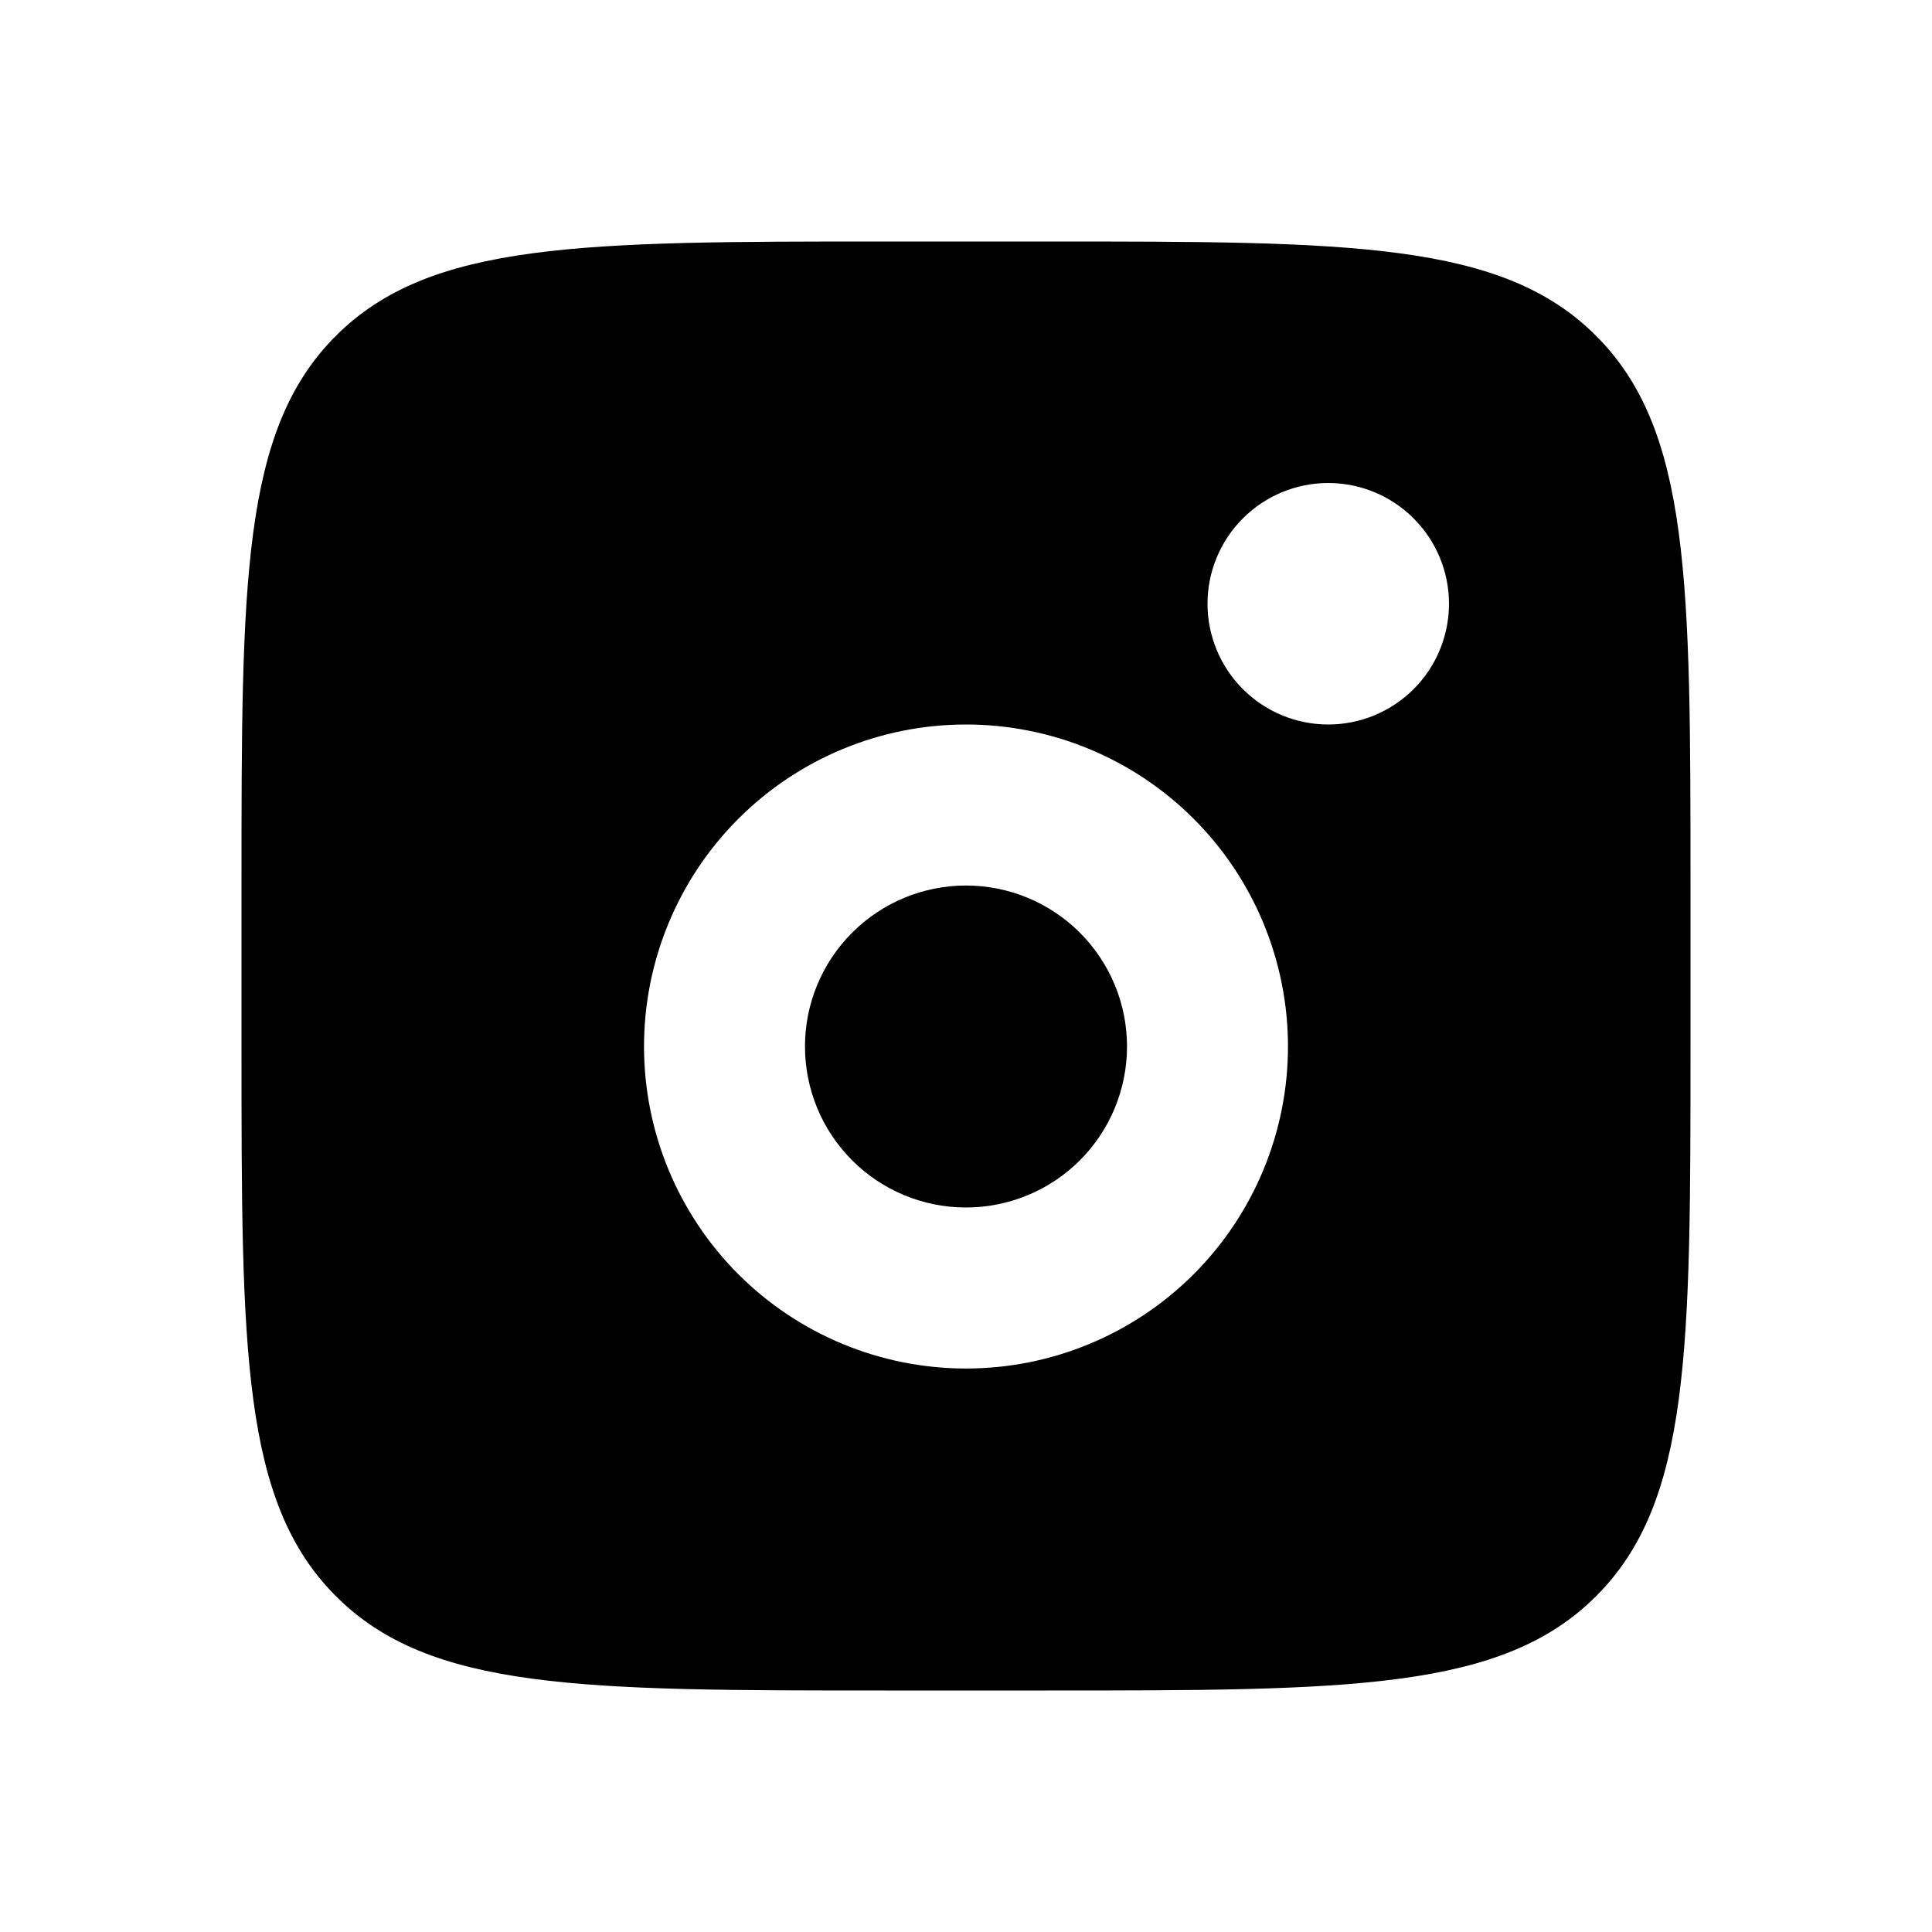 <svg width="32" height="32" viewBox="0 0 32 32" fill="none" xmlns="http://www.w3.org/2000/svg">
<path fill-rule="evenodd" clip-rule="evenodd" d="M4 14.667C4 9.639 4 7.124 5.563 5.563C7.125 4.001 9.639 4 14.667 4H17.333C22.361 4 24.876 4 26.437 5.563C27.999 7.125 28 9.639 28 14.667V17.333C28 22.361 28 24.876 26.437 26.437C24.875 27.999 22.361 28 17.333 28H14.667C9.639 28 7.124 28 5.563 26.437C4.001 24.875 4 22.361 4 17.333V14.667ZM24 10C24 10.53 23.789 11.039 23.414 11.414C23.039 11.789 22.53 12 22 12C21.47 12 20.961 11.789 20.586 11.414C20.211 11.039 20 10.53 20 10C20 9.47 20.211 8.961 20.586 8.586C20.961 8.211 21.47 8 22 8C22.53 8 23.039 8.211 23.414 8.586C23.789 8.961 24 9.47 24 10ZM18.667 17.333C18.667 18.041 18.386 18.719 17.886 19.219C17.386 19.719 16.707 20 16 20C15.293 20 14.614 19.719 14.114 19.219C13.614 18.719 13.333 18.041 13.333 17.333C13.333 16.626 13.614 15.948 14.114 15.448C14.614 14.948 15.293 14.667 16 14.667C16.707 14.667 17.386 14.948 17.886 15.448C18.386 15.948 18.667 16.626 18.667 17.333ZM21.333 17.333C21.333 18.748 20.771 20.104 19.771 21.105C18.771 22.105 17.415 22.667 16 22.667C14.585 22.667 13.229 22.105 12.229 21.105C11.229 20.104 10.667 18.748 10.667 17.333C10.667 15.919 11.229 14.562 12.229 13.562C13.229 12.562 14.585 12 16 12C17.415 12 18.771 12.562 19.771 13.562C20.771 14.562 21.333 15.919 21.333 17.333Z" fill="black"/>
</svg>
